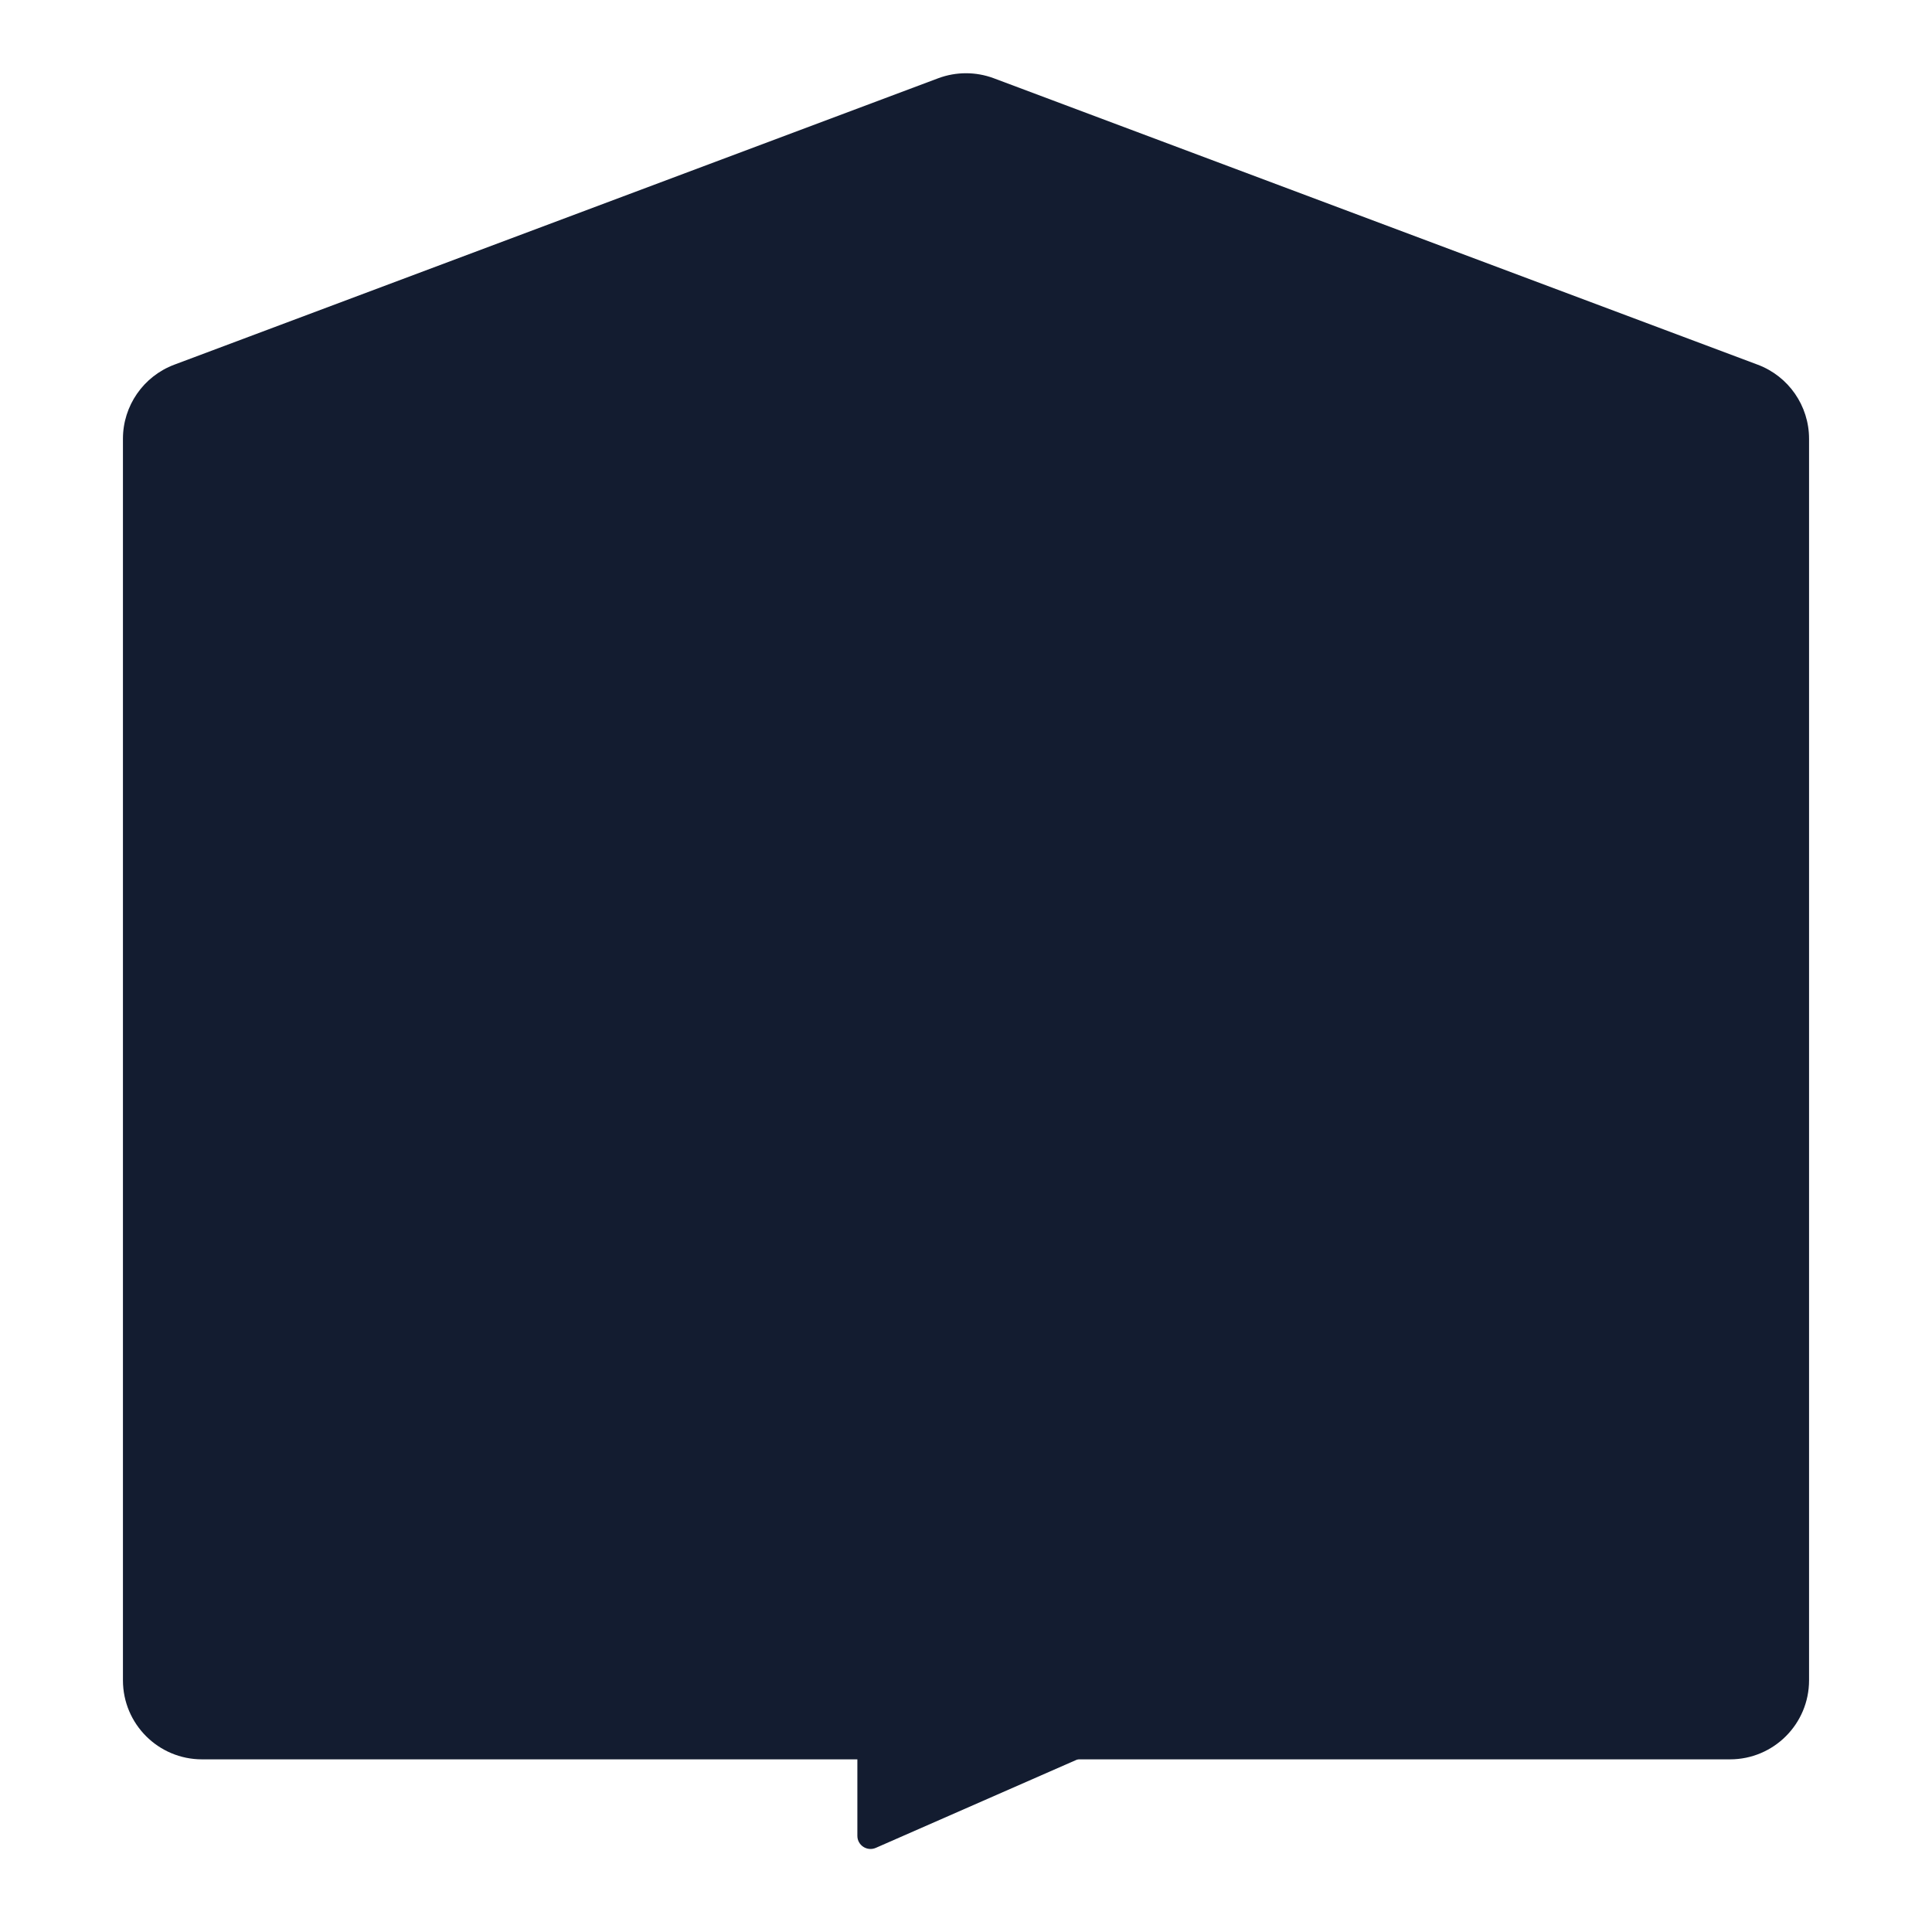 <?xml version="1.0" encoding="UTF-8"?>
<svg id="Laag_5" data-name="Laag 5" xmlns="http://www.w3.org/2000/svg" viewBox="0 0 220 220">
  <defs>
    <style>
      .cls-1 {
        fill: #131c30;
      }
    </style>
  </defs>
  <path class="cls-1" d="M206,49.96v141.38c0,4.97-4.03,9-9,9H23c-4.97,0-9-4.03-9-9V49.96c0-3.75,2.33-7.11,5.84-8.43L106.84,8.91c2.04-.76,4.28-.76,6.32,0l87,32.62c3.51,1.32,5.84,4.68,5.84,8.43Z"/>
  <path class="cls-1" d="M124.99,199.34l-25.26,11.08c-.99.43-2.1-.29-2.1-1.37v-9.7h27.37Z"/>
</svg>